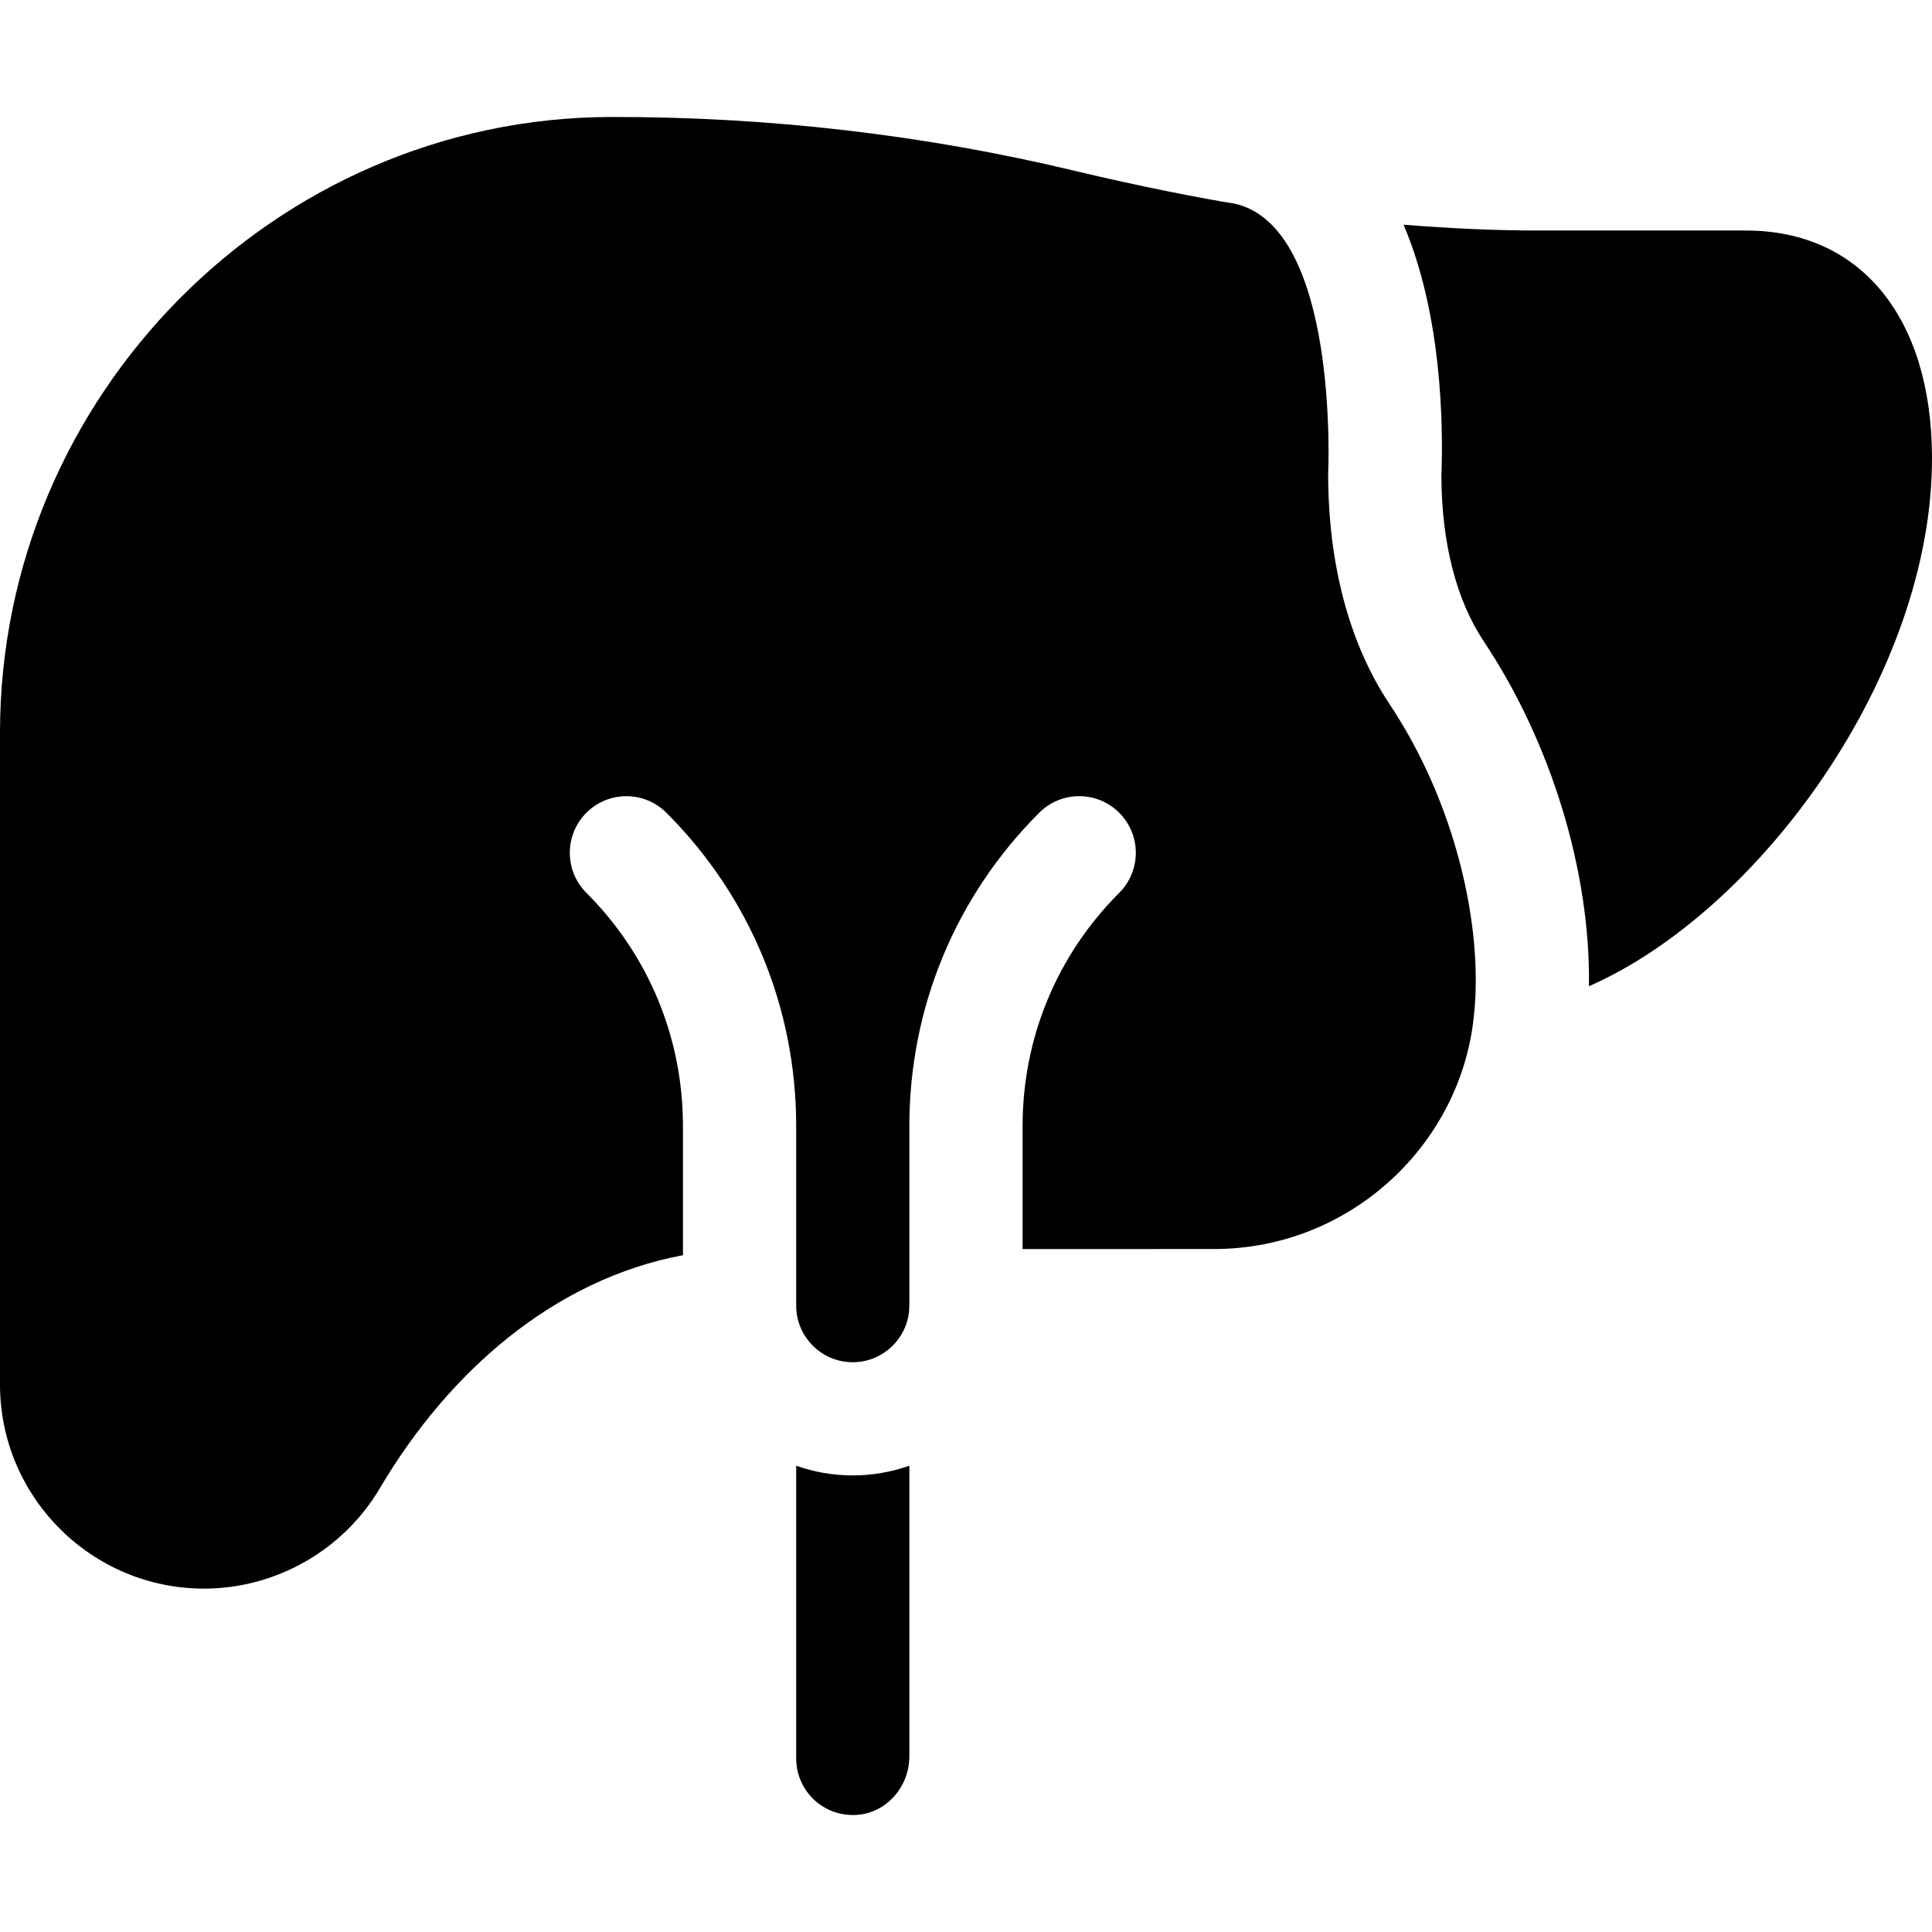 <?xml version="1.0" encoding="UTF-8"?> <svg xmlns="http://www.w3.org/2000/svg" id="Capa_1" height="512" viewBox="0 0 512.001 512.001" width="512"> <g> <path d="m462.72 61.091h-54.91c-11.79 0-23.71-.57-35.85-1.54 10.26 24.07 10.52 53.56 10.02 66.59.08 17.75 3.95 32.88 11.21 43.78 18.03 27.07 28.34 61.29 27.9 91.44 45.206-19.829 91.154-82.744 90.91-140.33-.15-37.03-19.04-59.94-49.28-59.94z"></path> <path d="m351.98 125.571c0-.1 3.08-65.37-24.79-71.6-.03 0-.06-.01-.08-.02-7.722-1.198-24.96-4.527-42.21-8.66-39.94-9.59-81.33-14.37-123.05-14.29-89.08.23-161.85 73.96-161.85 163.15v172.77c0 29.82 24.26 54.08 54.09 54.08 19.04 0 36.88-10.19 46.57-26.59 18.32-31.03 46.31-55.41 80.33-61.77v-34.21c0-23.36-9.08-45.31-25.59-61.82-5.86-5.86-5.86-15.36 0-21.22 5.85-5.86 15.35-5.85 21.21 0 22.18 22.18 34.39 51.67 34.39 83.04v47.96c.2 8.09 6.85 14.61 14.99 14.61 8.27 0 14.99-6.73 14.99-15 0-.13 0-.26.01-.38 0-15.127 0-32.105 0-47.19 0-31.37 12.23-60.86 34.41-83.04 5.85-5.86 15.35-5.86 21.21 0s5.86 15.36 0 21.22c-16.51 16.51-25.61 38.46-25.61 61.82v32.58c26.87 0 50.7-.01 50.77-.01 36.385 0 66.047-28.291 68.93-62.89.01-.07.02-.14.03-.21 2.11-22.57-4.82-54.79-22.51-81.35-10.62-15.95-16.24-37.03-16.24-60.98z"></path> <path d="m211 388.431v77.57c0 8.605 7.225 15.59 16.16 14.96 7.76-.57 13.83-7.4 13.83-15.55v-76.99c-4.7 1.67-9.74 2.58-15 2.58-5.25 0-10.3-.91-14.99-2.57z"></path> </g> </svg> 